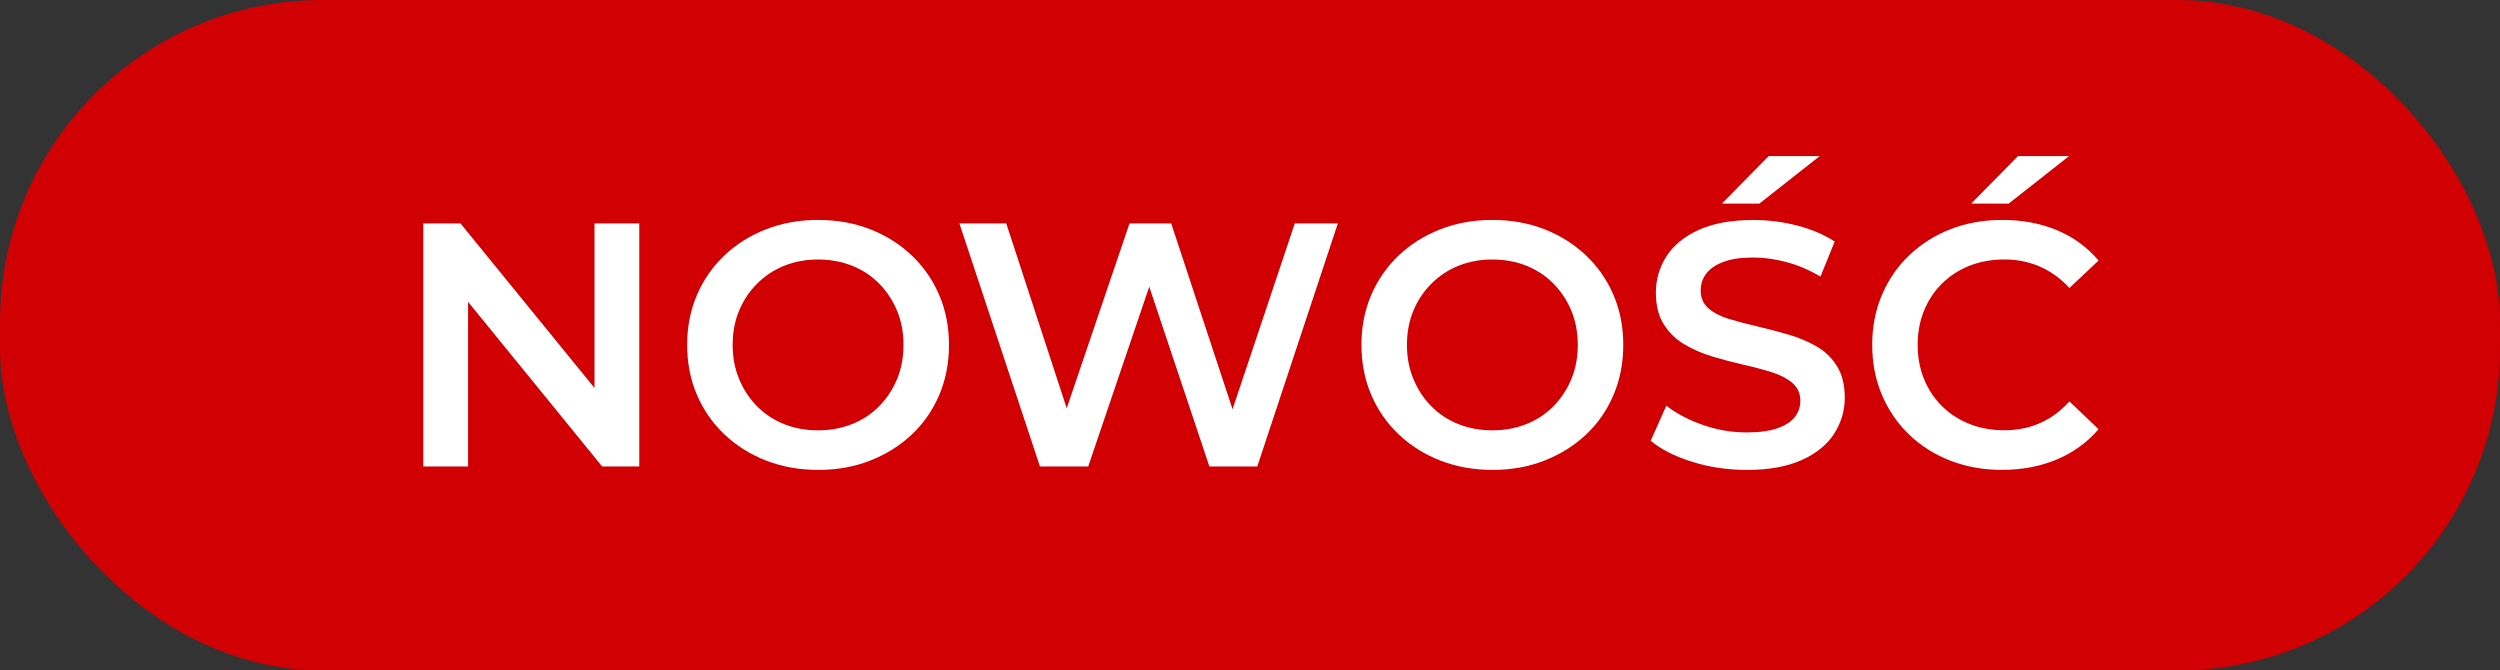 <?xml version="1.0" encoding="UTF-8"?>
<svg id="Layer_1" xmlns="http://www.w3.org/2000/svg" version="1.1" viewBox="0 0 1076.5 288.7">
  <rect x="0" y="0" width="1076.5" height="288.7" fill="#333333" stroke="none"/>
  <!-- Generator: Adobe Illustrator 29.8.2, SVG Export Plug-In . SVG Version: 2.1.1 Build 3)  -->
  <defs>
    <style>
      .st0 {
        fill: #d00003;
      }

      .st1 {
        fill: #fff;
      }

      .st2 {
        isolation: isolate;
      }
    </style>
  </defs>
  <rect class="st0" width="1076.5" height="288.7" rx="138.76" ry="138.76"/>
  <g class="st2">
    <g class="st2">
      <path class="st1" d="M182.27,200.85v-104.66h16l65.64,80.59h-7.92v-80.59h19.29v104.66h-16l-65.64-80.59h7.92v80.59h-19.29Z"/>
    </g>
    <g class="st2">
      <path class="st1" d="M352.41,202.34c-8.17,0-15.7-1.35-22.58-4.04-6.88-2.69-12.86-6.45-17.94-11.29-5.08-4.83-9.02-10.51-11.81-17.04-2.79-6.53-4.19-13.68-4.19-21.45s1.39-14.93,4.19-21.45c2.79-6.53,6.73-12.21,11.81-17.04,5.08-4.83,11.06-8.6,17.94-11.29s14.35-4.04,22.43-4.04,15.67,1.35,22.5,4.04c6.83,2.69,12.78,6.45,17.87,11.29,5.08,4.84,9.02,10.52,11.81,17.04,2.79,6.53,4.19,13.68,4.19,21.45s-1.4,14.95-4.19,21.53c-2.79,6.58-6.73,12.26-11.81,17.04-5.08,4.78-11.04,8.52-17.87,11.21-6.83,2.69-14.28,4.04-22.35,4.04ZM352.26,185.3c5.28,0,10.17-.9,14.65-2.69s8.37-4.36,11.66-7.7c3.29-3.34,5.85-7.22,7.7-11.66,1.84-4.43,2.77-9.34,2.77-14.73s-.92-10.29-2.77-14.73c-1.85-4.43-4.41-8.32-7.7-11.66-3.29-3.34-7.18-5.91-11.66-7.7s-9.37-2.69-14.65-2.69-10.14.9-14.58,2.69c-4.44,1.79-8.32,4.36-11.66,7.7-3.34,3.34-5.93,7.23-7.77,11.66-1.85,4.44-2.77,9.34-2.77,14.73s.92,10.17,2.77,14.65c1.84,4.49,4.41,8.4,7.7,11.74,3.29,3.34,7.18,5.91,11.66,7.7,4.49,1.79,9.37,2.69,14.65,2.69Z"/>
      <path class="st1" d="M447.8,200.85l-34.69-104.66h20.18l30.95,94.64h-10.02l32.15-94.64h17.94l31.25,94.64h-9.72l31.7-94.64h18.54l-34.69,104.66h-20.63l-28.56-85.37h5.38l-29,85.37h-20.78Z"/>
    </g>
    <g class="st2">
      <path class="st1" d="M642.76,202.34c-8.17,0-15.7-1.35-22.58-4.04-6.88-2.69-12.86-6.45-17.94-11.29-5.08-4.83-9.02-10.51-11.81-17.04-2.79-6.53-4.19-13.68-4.19-21.45s1.39-14.93,4.19-21.45c2.79-6.53,6.73-12.21,11.81-17.04,5.08-4.83,11.06-8.6,17.94-11.29,6.88-2.69,14.35-4.04,22.43-4.04s15.67,1.35,22.5,4.04c6.83,2.69,12.78,6.45,17.87,11.29,5.08,4.84,9.02,10.52,11.81,17.04,2.79,6.53,4.19,13.68,4.19,21.45s-1.4,14.95-4.19,21.53c-2.79,6.58-6.73,12.26-11.81,17.04s-11.04,8.52-17.87,11.21c-6.83,2.69-14.28,4.04-22.35,4.04ZM642.61,185.3c5.28,0,10.17-.9,14.65-2.69s8.37-4.36,11.66-7.7c3.29-3.34,5.85-7.22,7.7-11.66,1.84-4.43,2.77-9.34,2.77-14.73s-.92-10.29-2.77-14.73c-1.84-4.43-4.41-8.32-7.7-11.66-3.29-3.34-7.18-5.91-11.66-7.7s-9.37-2.69-14.65-2.69-10.14.9-14.58,2.69c-4.44,1.79-8.32,4.36-11.66,7.7-3.34,3.34-5.93,7.23-7.77,11.66-1.85,4.44-2.77,9.34-2.77,14.73s.92,10.17,2.77,14.65c1.84,4.49,4.41,8.4,7.7,11.74,3.29,3.34,7.18,5.91,11.66,7.7s9.37,2.69,14.65,2.69Z"/>
      <path class="st1" d="M752.05,202.34c-8.17,0-16-1.17-23.47-3.51s-13.41-5.36-17.79-9.04l6.73-15.1c4.19,3.29,9.37,6.03,15.55,8.22,6.18,2.19,12.51,3.29,18.99,3.29,5.48,0,9.92-.6,13.31-1.79,3.39-1.2,5.88-2.81,7.47-4.86,1.59-2.04,2.39-4.36,2.39-6.95,0-3.19-1.15-5.76-3.44-7.7-2.29-1.94-5.26-3.49-8.9-4.63-3.64-1.14-7.68-2.22-12.11-3.21-4.44-1-8.87-2.17-13.31-3.51-4.44-1.34-8.47-3.09-12.11-5.23-3.64-2.14-6.6-5.01-8.9-8.6-2.29-3.59-3.44-8.17-3.44-13.75s1.52-10.89,4.56-15.62c3.04-4.73,7.67-8.52,13.9-11.36,6.23-2.84,14.13-4.26,23.7-4.26,6.28,0,12.51.8,18.69,2.39,6.18,1.6,11.56,3.89,16.15,6.88l-6.13,15.1c-4.69-2.79-9.52-4.86-14.5-6.2-4.99-1.35-9.77-2.02-14.35-2.02-5.38,0-9.74.65-13.08,1.94-3.34,1.3-5.78,2.99-7.33,5.08-1.55,2.09-2.32,4.49-2.32,7.18,0,3.19,1.12,5.76,3.36,7.7,2.24,1.94,5.18,3.46,8.82,4.56,3.64,1.1,7.7,2.17,12.19,3.21s8.94,2.22,13.38,3.51c4.43,1.3,8.47,2.99,12.11,5.08,3.64,2.09,6.58,4.93,8.82,8.52,2.24,3.59,3.36,8.12,3.36,13.61s-1.52,10.74-4.56,15.47c-3.04,4.74-7.7,8.52-13.98,11.36-6.28,2.84-14.2,4.26-23.77,4.26ZM741.44,87.67l20.18-20.48h21.98l-26.02,20.48h-16.15Z"/>
      <path class="st1" d="M862.09,202.34c-7.98,0-15.38-1.32-22.2-3.96-6.83-2.64-12.76-6.38-17.79-11.21-5.03-4.83-8.95-10.54-11.74-17.12-2.79-6.58-4.19-13.75-4.19-21.53s1.39-14.95,4.19-21.53c2.79-6.58,6.73-12.28,11.81-17.12,5.08-4.83,11.01-8.57,17.79-11.21,6.78-2.64,14.2-3.96,22.28-3.96,8.57,0,16.39,1.47,23.47,4.41,7.07,2.94,13.05,7.3,17.94,13.08l-12.56,11.81c-3.79-4.09-8.02-7.15-12.71-9.2-4.69-2.04-9.77-3.07-15.25-3.07s-10.49.9-15.03,2.69c-4.54,1.79-8.47,4.34-11.81,7.62-3.34,3.29-5.93,7.18-7.77,11.66-1.85,4.49-2.77,9.42-2.77,14.8s.92,10.32,2.77,14.8c1.84,4.49,4.43,8.37,7.77,11.66,3.34,3.29,7.28,5.83,11.81,7.62,4.53,1.79,9.54,2.69,15.03,2.69s10.56-1.02,15.25-3.07c4.68-2.04,8.92-5.16,12.71-9.34l12.56,11.96c-4.88,5.68-10.87,10.02-17.94,13.01-7.08,2.99-14.95,4.49-23.62,4.49ZM848.79,87.67l20.18-20.48h21.98l-26.01,20.48h-16.15Z"/>
    </g>
  </g>
</svg>